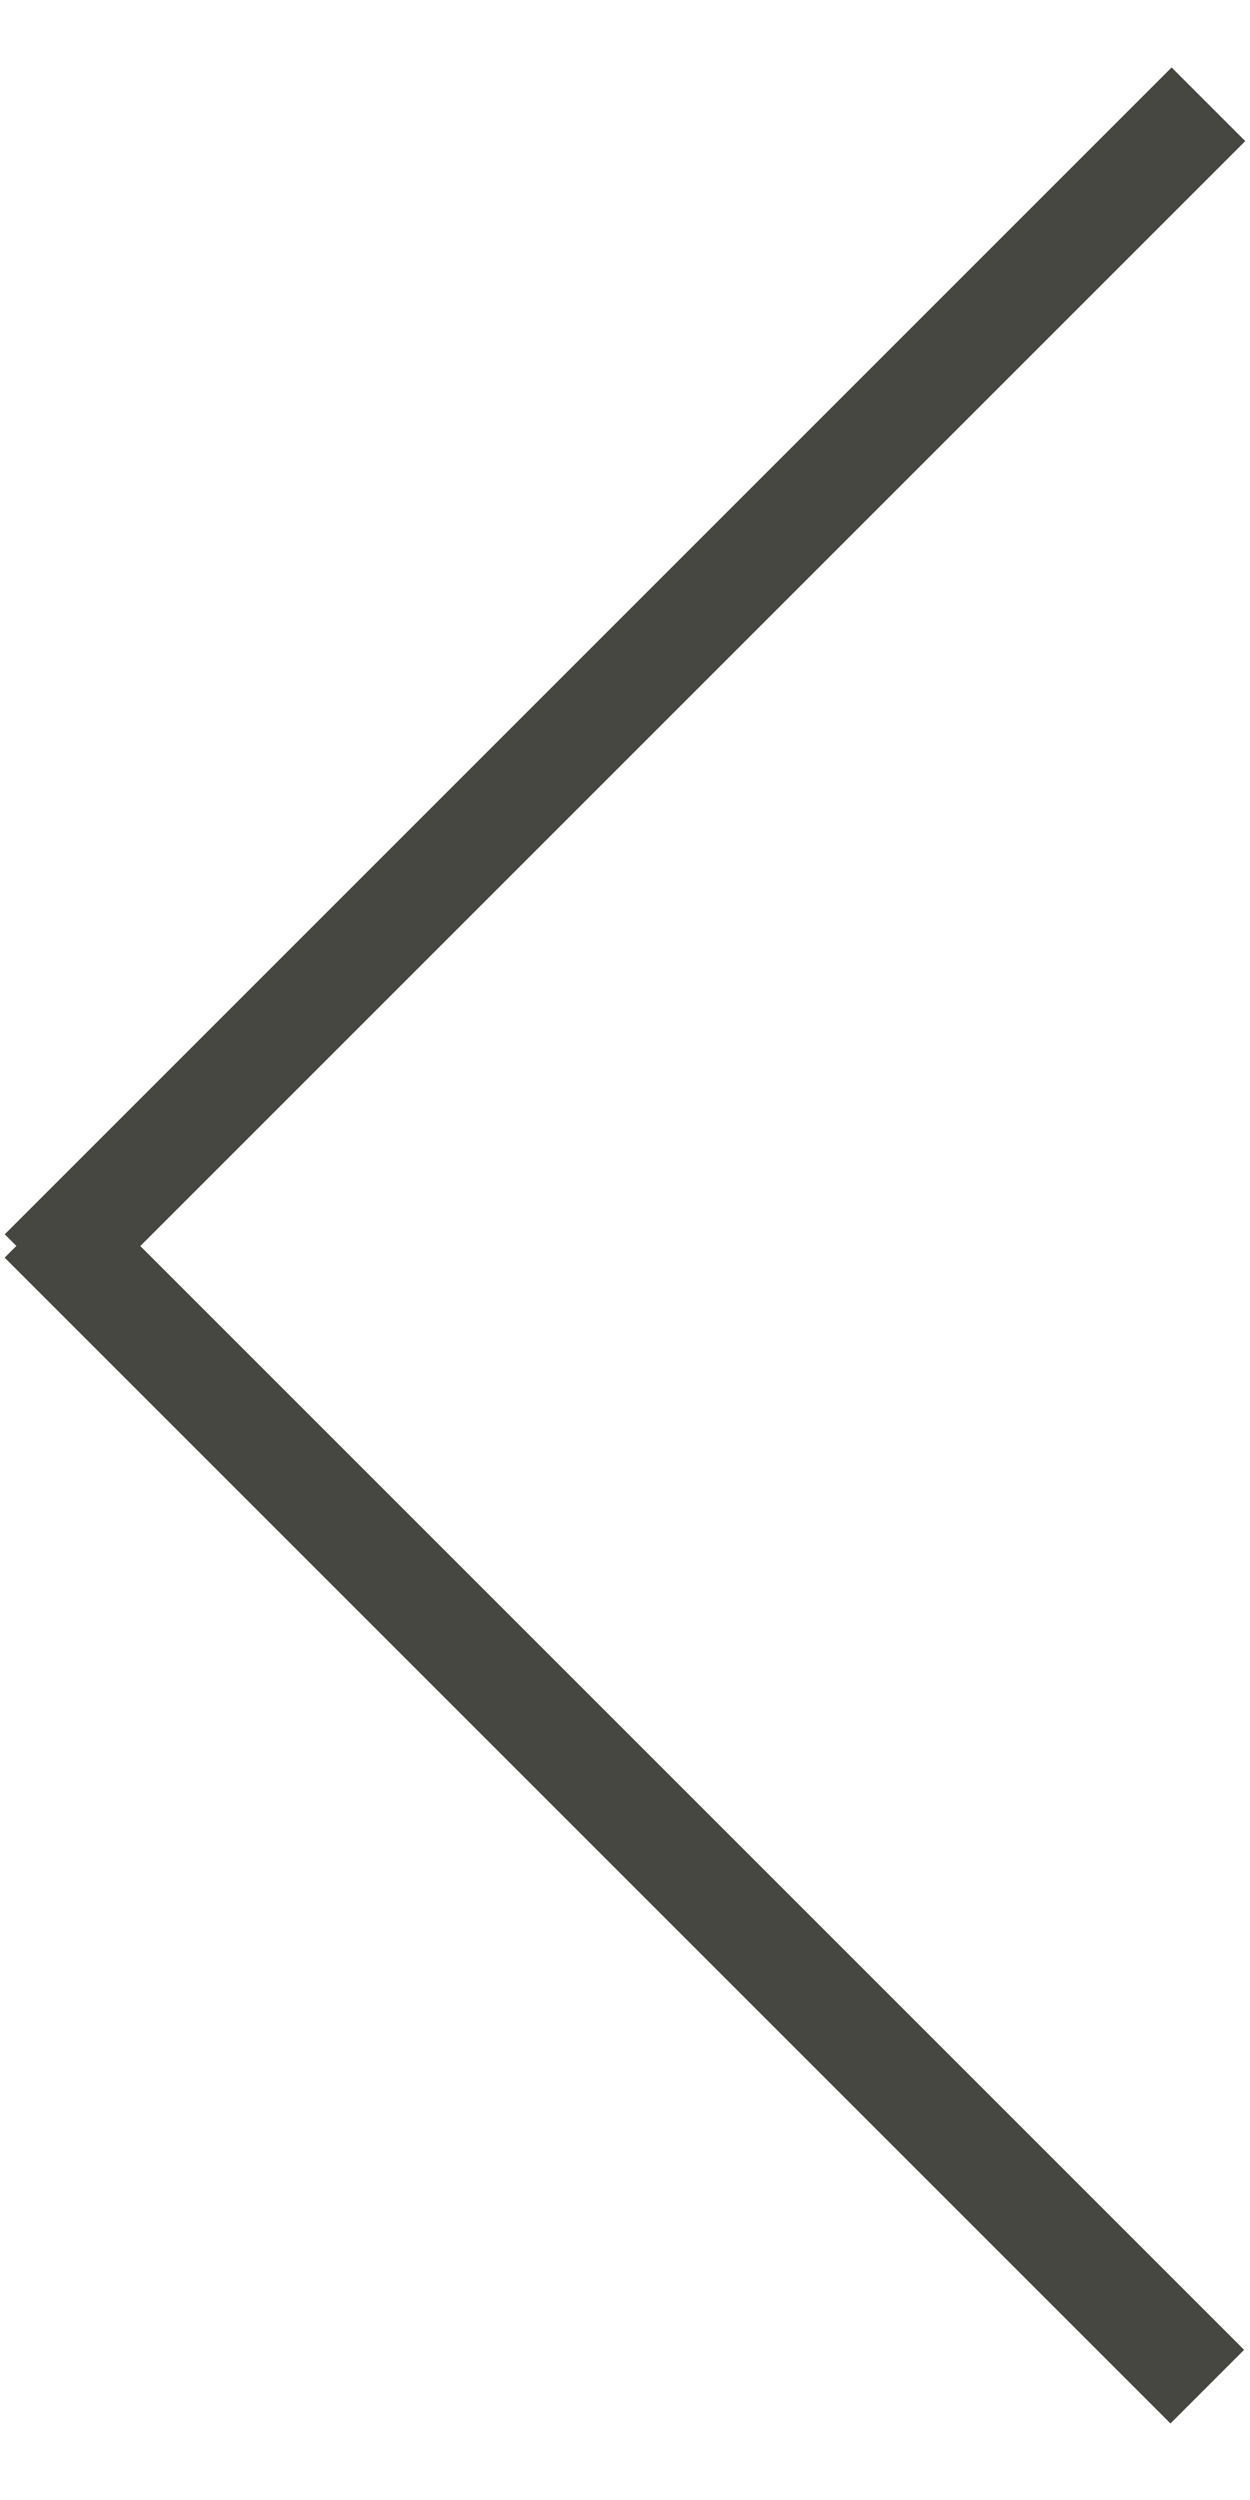 <?xml version="1.0" encoding="UTF-8"?> <svg xmlns="http://www.w3.org/2000/svg" width="12" height="24" viewBox="0 0 12 24" fill="none"> <path d="M0.399 12.203L11.601 1.001" stroke="#474742"></path> <path d="M11.59 22.912L0.398 11.72" stroke="#474742"></path> </svg> 